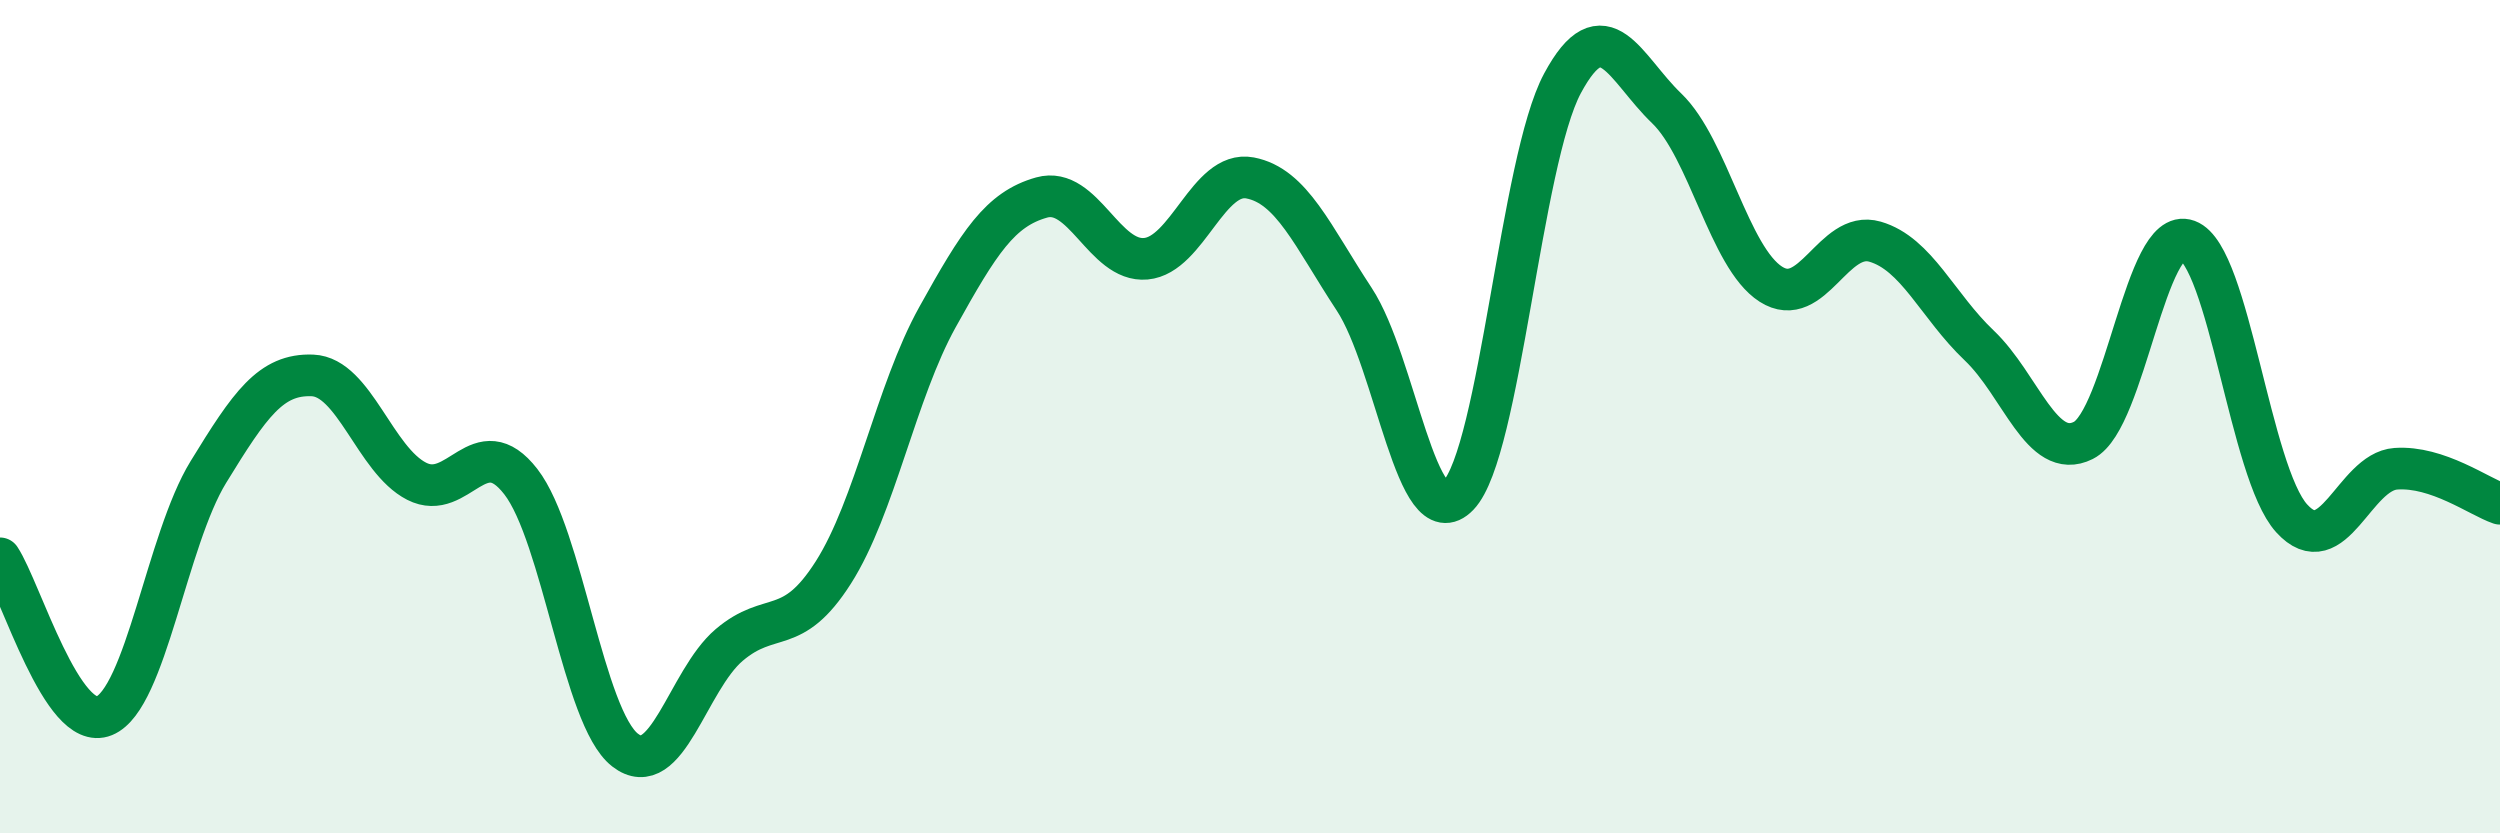 
    <svg width="60" height="20" viewBox="0 0 60 20" xmlns="http://www.w3.org/2000/svg">
      <path
        d="M 0,13.4 C 0.5,14.16 1.5,17.59 2.5,17.18 C 3.5,16.77 4,12.96 5,11.33 C 6,9.7 6.5,8.97 7.5,9.01 C 8.5,9.05 9,11.04 10,11.55 C 11,12.06 11.5,10.27 12.5,11.56 C 13.5,12.85 14,17.22 15,18 C 16,18.78 16.5,16.33 17.5,15.48 C 18.5,14.63 19,15.31 20,13.74 C 21,12.17 21.5,9.41 22.5,7.61 C 23.5,5.81 24,5.02 25,4.74 C 26,4.46 26.5,6.3 27.5,6.21 C 28.5,6.12 29,4.08 30,4.27 C 31,4.46 31.5,5.66 32.5,7.18 C 33.5,8.7 34,12.93 35,11.89 C 36,10.85 36.5,3.86 37.5,2 C 38.5,0.14 39,1.64 40,2.6 C 41,3.56 41.5,6.18 42.5,6.82 C 43.5,7.46 44,5.51 45,5.8 C 46,6.09 46.5,7.34 47.5,8.29 C 48.5,9.24 49,11.07 50,10.57 C 51,10.07 51.5,5.4 52.5,5.77 C 53.5,6.14 54,11.34 55,12.44 C 56,13.54 56.5,11.32 57.5,11.25 C 58.5,11.18 59.5,11.92 60,12.09L60 20L0 20Z"
        fill="#008740"
        opacity="0.1"
        stroke-linecap="round"
        stroke-linejoin="round"
      />
      <path
        d="M 0,13.4 C 0.5,14.16 1.5,17.59 2.5,17.18 C 3.5,16.77 4,12.96 5,11.33 C 6,9.7 6.5,8.97 7.5,9.01 C 8.5,9.05 9,11.04 10,11.55 C 11,12.06 11.5,10.27 12.5,11.56 C 13.5,12.85 14,17.22 15,18 C 16,18.78 16.5,16.33 17.5,15.48 C 18.5,14.63 19,15.31 20,13.74 C 21,12.17 21.5,9.41 22.5,7.61 C 23.5,5.81 24,5.02 25,4.74 C 26,4.46 26.5,6.3 27.5,6.21 C 28.5,6.12 29,4.08 30,4.27 C 31,4.46 31.5,5.66 32.5,7.18 C 33.5,8.7 34,12.93 35,11.89 C 36,10.85 36.5,3.86 37.5,2 C 38.5,0.14 39,1.64 40,2.6 C 41,3.56 41.5,6.18 42.5,6.82 C 43.5,7.46 44,5.51 45,5.8 C 46,6.09 46.5,7.34 47.5,8.29 C 48.5,9.24 49,11.07 50,10.57 C 51,10.07 51.5,5.4 52.5,5.77 C 53.5,6.14 54,11.34 55,12.44 C 56,13.54 56.5,11.32 57.5,11.25 C 58.5,11.18 59.5,11.92 60,12.09"
        stroke="#008740"
        stroke-width="1"
        fill="none"
        stroke-linecap="round"
        stroke-linejoin="round"
      />
    </svg>
  